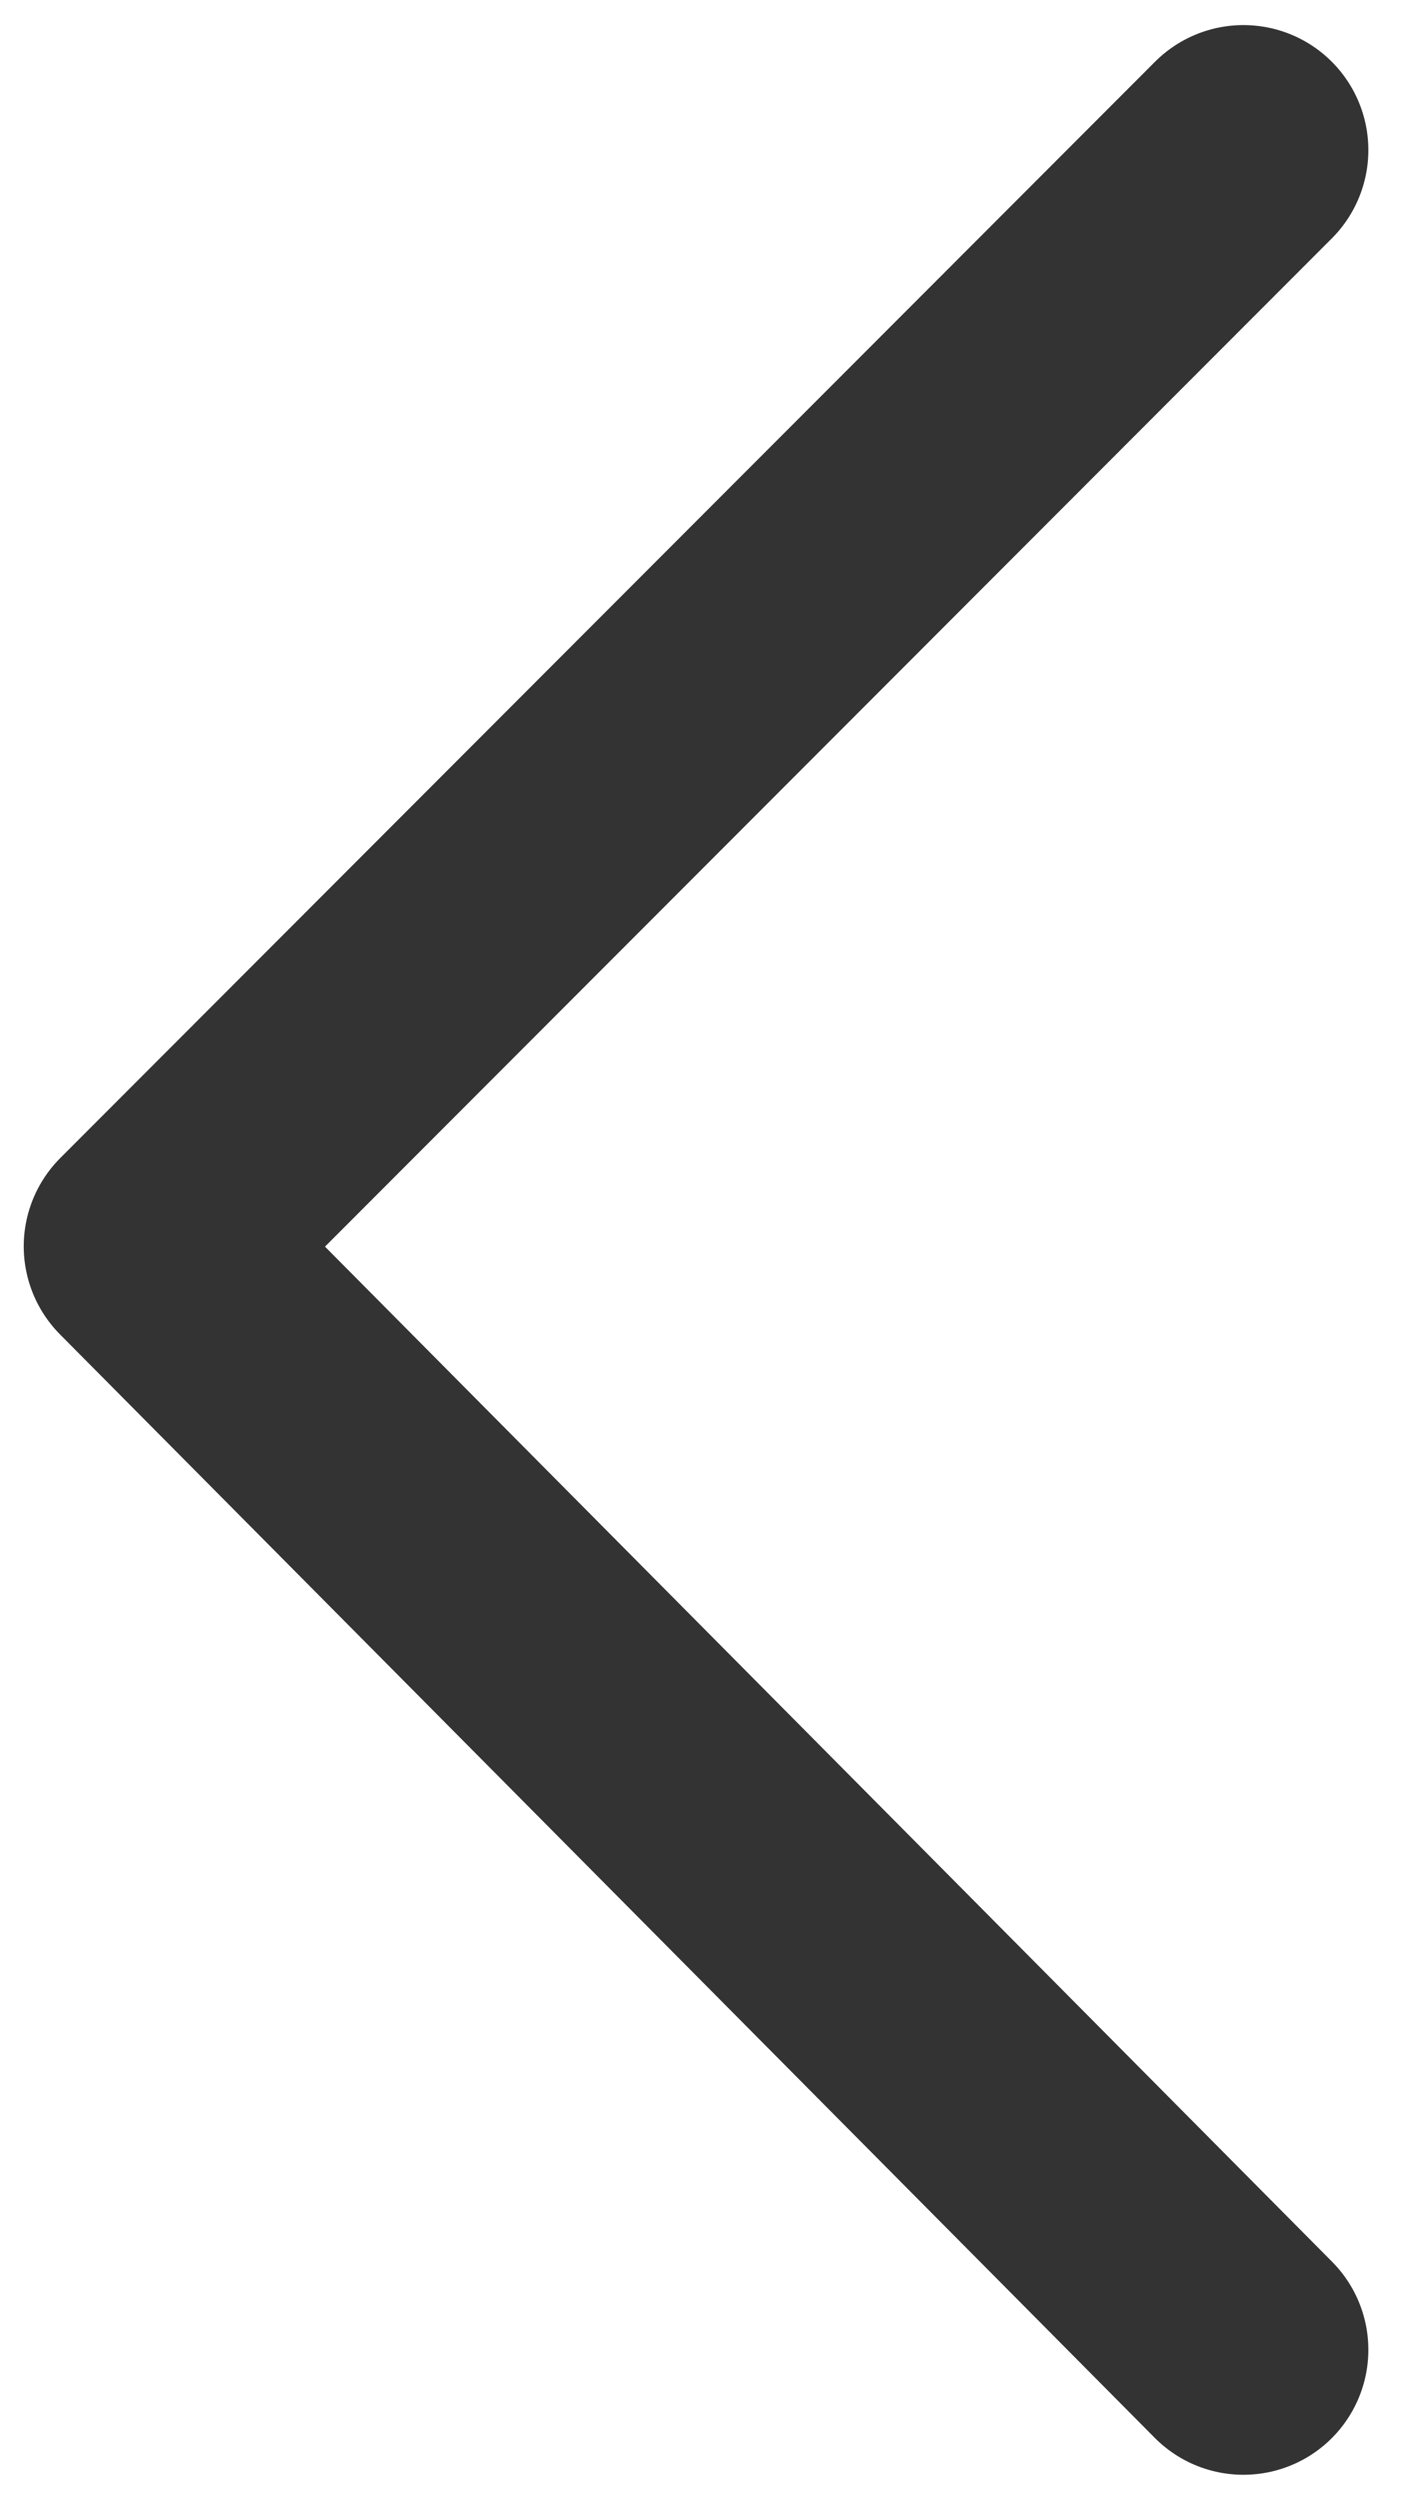 <svg width="17" height="30" viewBox="0 0 17 30" fill="none" xmlns="http://www.w3.org/2000/svg">
<path d="M14.928 28.199L1.785 14.957L14.928 1.801" stroke="#333333" stroke-width="3" stroke-linecap="round" stroke-linejoin="round"/>
</svg>
